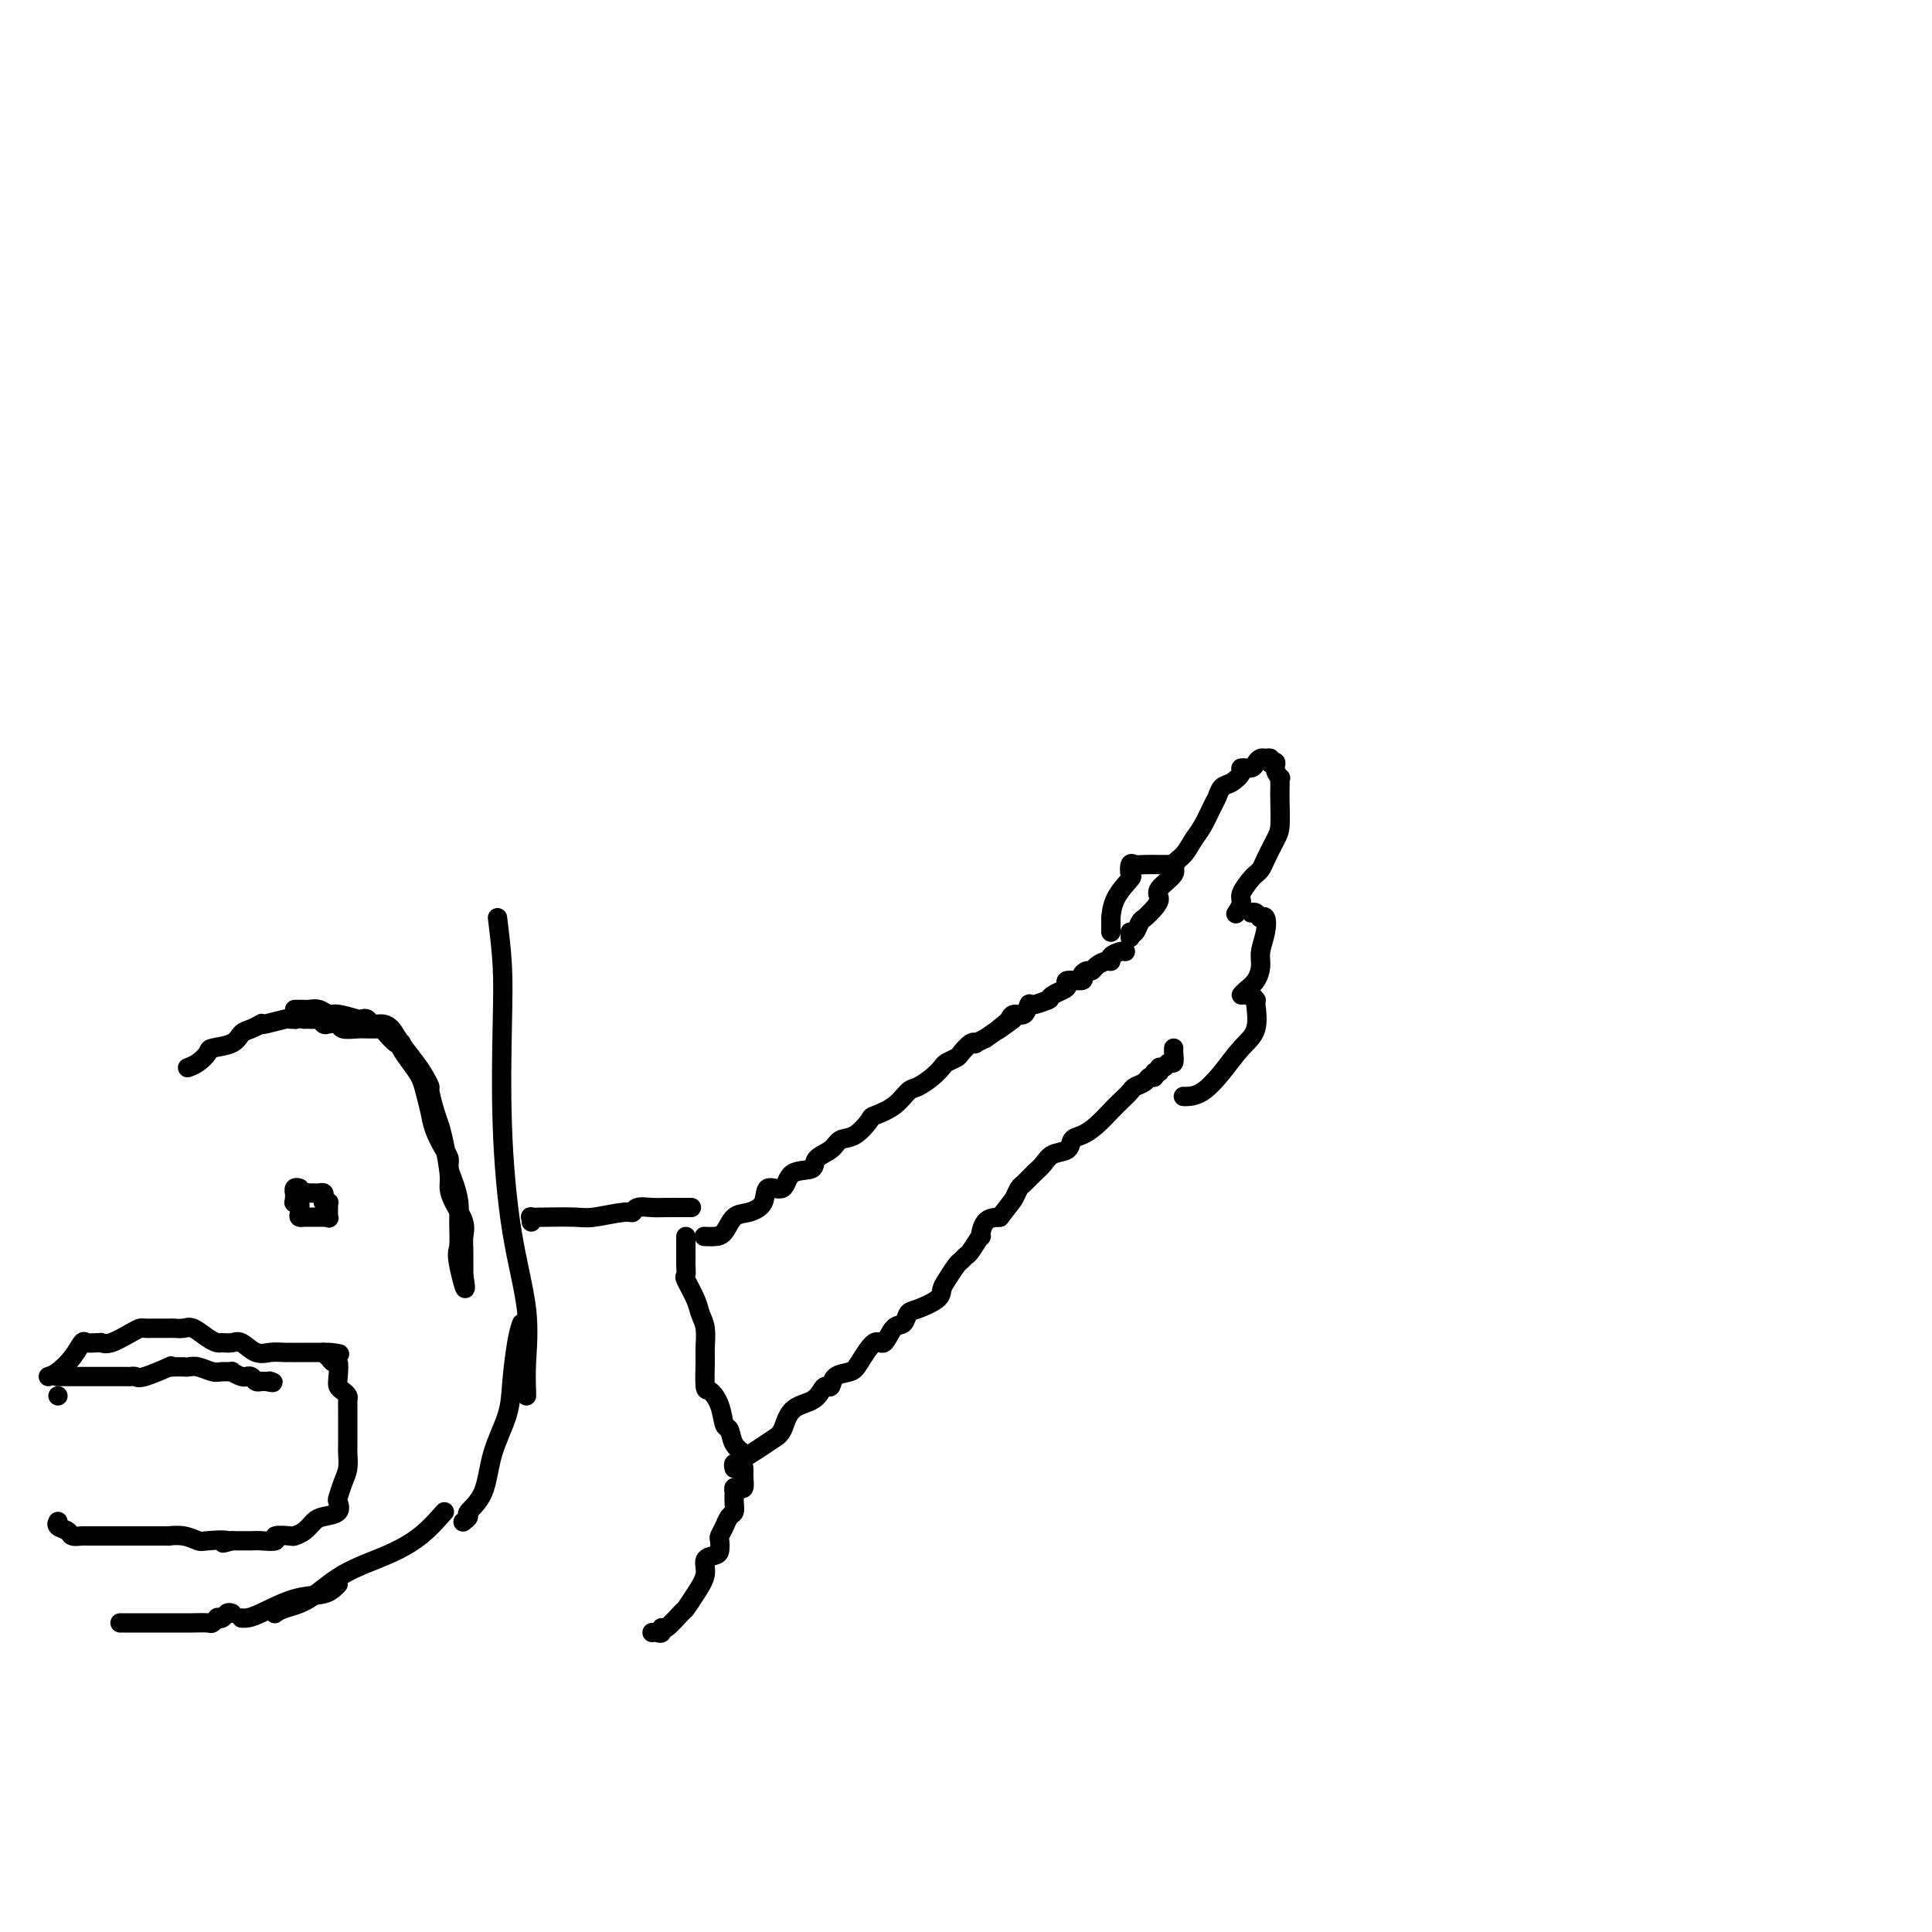 <svg viewBox='0 0 400 400' version='1.1' xmlns='http://www.w3.org/2000/svg' xmlns:xlink='http://www.w3.org/1999/xlink'><g fill='none' stroke='#000000' stroke-width='4' stroke-linecap='round' stroke-linejoin='round'><path d='M103,190c0.413,3.355 0.826,6.710 1,10c0.174,3.290 0.110,6.514 0,12c-0.110,5.486 -0.264,13.235 0,21c0.264,7.765 0.946,15.545 2,22c1.054,6.455 2.478,11.586 3,16c0.522,4.414 0.140,8.111 0,11c-0.140,2.889 -0.038,4.970 0,6c0.038,1.030 0.011,1.009 0,1c-0.011,-0.009 -0.005,-0.004 0,0'/><path d='M108,274c-0.318,0.947 -0.636,1.894 -1,4c-0.364,2.106 -0.775,5.370 -1,8c-0.225,2.630 -0.266,4.627 -1,7c-0.734,2.373 -2.162,5.123 -3,8c-0.838,2.877 -1.086,5.881 -2,8c-0.914,2.119 -2.492,3.351 -3,4c-0.508,0.649 0.056,0.713 0,1c-0.056,0.287 -0.730,0.796 -1,1c-0.270,0.204 -0.135,0.102 0,0'/><path d='M92,313c-1.546,1.745 -3.093,3.490 -5,5c-1.907,1.510 -4.175,2.787 -7,4c-2.825,1.213 -6.207,2.364 -9,4c-2.793,1.636 -4.996,3.758 -7,5c-2.004,1.242 -3.809,1.604 -5,2c-1.191,0.396 -1.769,0.828 -2,1c-0.231,0.172 -0.116,0.086 0,0'/><path d='M70,328c-0.779,0.815 -1.557,1.630 -3,2c-1.443,0.370 -3.550,0.295 -6,1c-2.450,0.705 -5.244,2.189 -7,3c-1.756,0.811 -2.473,0.949 -3,1c-0.527,0.051 -0.865,0.015 -1,0c-0.135,-0.015 -0.068,-0.007 0,0'/><path d='M61,209c0.779,-0.009 1.557,-0.017 2,0c0.443,0.017 0.550,0.061 1,0c0.450,-0.061 1.244,-0.226 2,0c0.756,0.226 1.474,0.844 2,1c0.526,0.156 0.861,-0.151 2,0c1.139,0.151 3.082,0.758 4,1c0.918,0.242 0.813,0.119 1,0c0.187,-0.119 0.668,-0.234 1,0c0.332,0.234 0.515,0.818 1,1c0.485,0.182 1.271,-0.037 2,0c0.729,0.037 1.401,0.329 2,1c0.599,0.671 1.126,1.721 2,3c0.874,1.279 2.093,2.786 3,4c0.907,1.214 1.500,2.134 2,3c0.500,0.866 0.907,1.678 1,2c0.093,0.322 -0.129,0.155 0,1c0.129,0.845 0.608,2.701 1,4c0.392,1.299 0.695,2.041 1,3c0.305,0.959 0.611,2.136 1,4c0.389,1.864 0.861,4.414 1,6c0.139,1.586 -0.054,2.207 0,3c0.054,0.793 0.354,1.757 1,3c0.646,1.243 1.637,2.765 2,4c0.363,1.235 0.097,2.185 0,3c-0.097,0.815 -0.026,1.497 0,3c0.026,1.503 0.007,3.828 0,5c-0.007,1.172 -0.002,1.192 0,1c0.002,-0.192 0.001,-0.596 0,-1'/><path d='M96,264c1.010,6.065 -0.464,0.727 -1,-2c-0.536,-2.727 -0.133,-2.842 0,-4c0.133,-1.158 -0.002,-3.360 0,-5c0.002,-1.640 0.142,-2.717 0,-4c-0.142,-1.283 -0.567,-2.772 -1,-4c-0.433,-1.228 -0.875,-2.193 -1,-3c-0.125,-0.807 0.069,-1.455 0,-2c-0.069,-0.545 -0.399,-0.989 -1,-2c-0.601,-1.011 -1.473,-2.591 -2,-4c-0.527,-1.409 -0.709,-2.647 -1,-4c-0.291,-1.353 -0.691,-2.821 -1,-4c-0.309,-1.179 -0.527,-2.068 -1,-3c-0.473,-0.932 -1.200,-1.908 -2,-3c-0.800,-1.092 -1.671,-2.299 -2,-3c-0.329,-0.701 -0.116,-0.895 0,-1c0.116,-0.105 0.133,-0.119 0,0c-0.133,0.119 -0.417,0.372 -1,0c-0.583,-0.372 -1.465,-1.367 -2,-2c-0.535,-0.633 -0.722,-0.902 -1,-1c-0.278,-0.098 -0.645,-0.025 -1,0c-0.355,0.025 -0.696,0.003 -1,0c-0.304,-0.003 -0.572,0.013 -1,0c-0.428,-0.013 -1.018,-0.055 -2,0c-0.982,0.055 -2.357,0.207 -3,0c-0.643,-0.207 -0.553,-0.773 -1,-1c-0.447,-0.227 -1.429,-0.113 -2,0c-0.571,0.113 -0.730,0.226 -1,0c-0.270,-0.226 -0.650,-0.793 -1,-1c-0.350,-0.207 -0.671,-0.056 -1,0c-0.329,0.056 -0.665,0.016 -1,0c-0.335,-0.016 -0.667,-0.008 -1,0'/><path d='M63,211c-3.099,-0.463 -2.347,-0.120 -2,0c0.347,0.120 0.289,0.018 0,0c-0.289,-0.018 -0.808,0.047 -1,0c-0.192,-0.047 -0.057,-0.205 -1,0c-0.943,0.205 -2.963,0.775 -4,1c-1.037,0.225 -1.091,0.105 -1,0c0.091,-0.105 0.325,-0.197 0,0c-0.325,0.197 -1.210,0.682 -2,1c-0.790,0.318 -1.485,0.470 -2,1c-0.515,0.530 -0.849,1.438 -2,2c-1.151,0.562 -3.118,0.778 -4,1c-0.882,0.222 -0.680,0.451 -1,1c-0.320,0.549 -1.163,1.417 -2,2c-0.837,0.583 -1.668,0.881 -2,1c-0.332,0.119 -0.166,0.060 0,0'/><path d='M61,248c0.756,-0.423 1.513,-0.846 2,-1c0.487,-0.154 0.705,-0.038 1,0c0.295,0.038 0.666,-0.000 1,0c0.334,0.000 0.629,0.039 1,0c0.371,-0.039 0.817,-0.154 1,0c0.183,0.154 0.102,0.579 0,1c-0.102,0.421 -0.224,0.838 0,1c0.224,0.162 0.793,0.068 1,0c0.207,-0.068 0.051,-0.109 0,0c-0.051,0.109 0.001,0.369 0,1c-0.001,0.631 -0.057,1.633 0,2c0.057,0.367 0.226,0.098 0,0c-0.226,-0.098 -0.848,-0.026 -1,0c-0.152,0.026 0.167,0.007 0,0c-0.167,-0.007 -0.818,-0.002 -1,0c-0.182,0.002 0.105,0.001 0,0c-0.105,-0.001 -0.603,-0.002 -1,0c-0.397,0.002 -0.694,0.007 -1,0c-0.306,-0.007 -0.621,-0.027 -1,0c-0.379,0.027 -0.823,0.100 -1,0c-0.177,-0.100 -0.086,-0.373 0,-1c0.086,-0.627 0.167,-1.608 0,-2c-0.167,-0.392 -0.584,-0.196 -1,0'/><path d='M61,249c-0.308,-0.338 -0.079,0.316 0,0c0.079,-0.316 0.007,-1.601 0,-2c-0.007,-0.399 0.050,0.089 0,0c-0.050,-0.089 -0.206,-0.755 0,-1c0.206,-0.245 0.773,-0.070 1,0c0.227,0.070 0.113,0.035 0,0'/><path d='M10,285c0.562,-0.174 1.124,-0.348 2,-1c0.876,-0.652 2.067,-1.782 3,-3c0.933,-1.218 1.608,-2.523 2,-3c0.392,-0.477 0.501,-0.126 1,0c0.499,0.126 1.387,0.027 2,0c0.613,-0.027 0.952,0.017 1,0c0.048,-0.017 -0.195,-0.096 0,0c0.195,0.096 0.829,0.365 2,0c1.171,-0.365 2.881,-1.366 4,-2c1.119,-0.634 1.648,-0.902 2,-1c0.352,-0.098 0.527,-0.026 1,0c0.473,0.026 1.243,0.008 2,0c0.757,-0.008 1.500,-0.004 2,0c0.500,0.004 0.756,0.008 1,0c0.244,-0.008 0.475,-0.026 1,0c0.525,0.026 1.344,0.098 2,0c0.656,-0.098 1.149,-0.365 2,0c0.851,0.365 2.062,1.364 3,2c0.938,0.636 1.605,0.910 2,1c0.395,0.090 0.518,-0.004 1,0c0.482,0.004 1.324,0.106 2,0c0.676,-0.106 1.185,-0.421 2,0c0.815,0.421 1.934,1.577 3,2c1.066,0.423 2.078,0.113 3,0c0.922,-0.113 1.752,-0.030 3,0c1.248,0.030 2.912,0.008 4,0c1.088,-0.008 1.601,-0.002 2,0c0.399,0.002 0.686,0.001 1,0c0.314,-0.001 0.657,-0.000 1,0'/><path d='M67,280c5.962,0.732 2.368,0.062 1,0c-1.368,-0.062 -0.511,0.484 0,1c0.511,0.516 0.676,1.003 1,1c0.324,-0.003 0.809,-0.495 1,0c0.191,0.495 0.090,1.978 0,3c-0.090,1.022 -0.168,1.585 0,2c0.168,0.415 0.581,0.683 1,1c0.419,0.317 0.844,0.683 1,1c0.156,0.317 0.042,0.583 0,1c-0.042,0.417 -0.011,0.983 0,1c0.011,0.017 0.003,-0.516 0,0c-0.003,0.516 0.000,2.081 0,3c-0.000,0.919 -0.003,1.193 0,2c0.003,0.807 0.011,2.146 0,3c-0.011,0.854 -0.042,1.222 0,2c0.042,0.778 0.157,1.966 0,3c-0.157,1.034 -0.588,1.912 -1,3c-0.412,1.088 -0.806,2.385 -1,3c-0.194,0.615 -0.187,0.550 0,1c0.187,0.450 0.554,1.417 0,2c-0.554,0.583 -2.030,0.783 -3,1c-0.970,0.217 -1.435,0.449 -2,1c-0.565,0.551 -1.231,1.419 -2,2c-0.769,0.581 -1.641,0.874 -2,1c-0.359,0.126 -0.203,0.086 -1,0c-0.797,-0.086 -2.545,-0.219 -3,0c-0.455,0.219 0.384,0.791 0,1c-0.384,0.209 -1.989,0.056 -3,0c-1.011,-0.056 -1.426,-0.015 -2,0c-0.574,0.015 -1.307,0.004 -2,0c-0.693,-0.004 -1.347,-0.002 -2,0'/><path d='M48,319c-3.410,0.933 -0.936,0.264 -1,0c-0.064,-0.264 -2.666,-0.123 -4,0c-1.334,0.123 -1.401,0.229 -2,0c-0.599,-0.229 -1.732,-0.793 -3,-1c-1.268,-0.207 -2.672,-0.055 -3,0c-0.328,0.055 0.421,0.015 0,0c-0.421,-0.015 -2.010,-0.004 -3,0c-0.990,0.004 -1.381,0.001 -2,0c-0.619,-0.001 -1.467,-0.000 -2,0c-0.533,0.000 -0.752,0.000 -1,0c-0.248,-0.000 -0.523,-0.000 -1,0c-0.477,0.000 -1.154,0.001 -2,0c-0.846,-0.001 -1.861,-0.003 -3,0c-1.139,0.003 -2.404,0.012 -3,0c-0.596,-0.012 -0.524,-0.045 -1,0c-0.476,0.045 -1.501,0.170 -2,0c-0.499,-0.170 -0.474,-0.633 -1,-1c-0.526,-0.367 -1.603,-0.637 -2,-1c-0.397,-0.363 -0.113,-0.818 0,-1c0.113,-0.182 0.057,-0.091 0,0'/><path d='M12,289c0.000,0.000 0.000,0.000 0,0c0.000,0.000 0.000,0.000 0,0'/><path d='M12,285c0.046,-0.000 0.091,-0.000 0,0c-0.091,0.000 -0.320,0.000 0,0c0.320,-0.000 1.187,-0.000 2,0c0.813,0.000 1.572,0.000 2,0c0.428,-0.000 0.524,-0.000 1,0c0.476,0.000 1.332,0.000 2,0c0.668,-0.000 1.149,-0.001 2,0c0.851,0.001 2.073,0.002 3,0c0.927,-0.002 1.560,-0.008 2,0c0.440,0.008 0.688,0.030 1,0c0.312,-0.030 0.688,-0.113 1,0c0.312,0.113 0.561,0.423 2,0c1.439,-0.423 4.070,-1.577 5,-2c0.930,-0.423 0.161,-0.113 0,0c-0.161,0.113 0.288,0.029 1,0c0.712,-0.029 1.689,-0.004 2,0c0.311,0.004 -0.045,-0.013 0,0c0.045,0.013 0.489,0.056 1,0c0.511,-0.056 1.088,-0.212 2,0c0.912,0.212 2.160,0.793 3,1c0.840,0.207 1.273,0.041 2,0c0.727,-0.041 1.749,0.042 2,0c0.251,-0.042 -0.269,-0.208 0,0c0.269,0.208 1.329,0.792 2,1c0.671,0.208 0.954,0.042 1,0c0.046,-0.042 -0.146,0.041 0,0c0.146,-0.041 0.630,-0.207 1,0c0.370,0.207 0.625,0.788 1,1c0.375,0.212 0.870,0.057 1,0c0.130,-0.057 -0.106,-0.016 0,0c0.106,0.016 0.553,0.008 1,0'/><path d='M55,286c2.400,0.467 1.400,0.133 1,0c-0.400,-0.133 -0.200,-0.067 0,0'/><path d='M48,334c-0.342,-0.111 -0.683,-0.222 -1,0c-0.317,0.222 -0.608,0.777 -1,1c-0.392,0.223 -0.885,0.112 -1,0c-0.115,-0.112 0.149,-0.226 0,0c-0.149,0.226 -0.710,0.793 -1,1c-0.290,0.207 -0.307,0.056 -1,0c-0.693,-0.056 -2.060,-0.015 -3,0c-0.940,0.015 -1.454,0.004 -3,0c-1.546,-0.004 -4.126,-0.001 -6,0c-1.874,0.001 -3.043,0.000 -4,0c-0.957,-0.000 -1.702,-0.000 -2,0c-0.298,0.000 -0.149,0.000 0,0'/><path d='M110,253c0.048,-0.422 0.096,-0.844 0,-1c-0.096,-0.156 -0.334,-0.046 0,0c0.334,0.046 1.242,0.027 3,0c1.758,-0.027 4.367,-0.064 6,0c1.633,0.064 2.289,0.227 4,0c1.711,-0.227 4.478,-0.846 6,-1c1.522,-0.154 1.801,0.155 2,0c0.199,-0.155 0.320,-0.774 1,-1c0.680,-0.226 1.920,-0.061 3,0c1.080,0.061 2.001,0.016 3,0c0.999,-0.016 2.077,-0.004 3,0c0.923,0.004 1.692,0.001 2,0c0.308,-0.001 0.154,-0.001 0,0'/><path d='M135,338c0.307,-0.037 0.615,-0.073 1,0c0.385,0.073 0.848,0.256 1,0c0.152,-0.256 -0.006,-0.952 0,-1c0.006,-0.048 0.178,0.553 1,0c0.822,-0.553 2.296,-2.260 3,-3c0.704,-0.740 0.640,-0.513 1,-1c0.360,-0.487 1.144,-1.688 2,-3c0.856,-1.312 1.785,-2.737 2,-4c0.215,-1.263 -0.283,-2.365 0,-3c0.283,-0.635 1.347,-0.803 2,-1c0.653,-0.197 0.896,-0.424 1,-1c0.104,-0.576 0.070,-1.501 0,-2c-0.070,-0.499 -0.177,-0.570 0,-1c0.177,-0.430 0.636,-1.218 1,-2c0.364,-0.782 0.633,-1.558 1,-2c0.367,-0.442 0.833,-0.550 1,-1c0.167,-0.450 0.034,-1.243 0,-2c-0.034,-0.757 0.029,-1.478 0,-2c-0.029,-0.522 -0.151,-0.847 0,-1c0.151,-0.153 0.576,-0.136 1,0c0.424,0.136 0.846,0.390 1,0c0.154,-0.390 0.041,-1.425 0,-2c-0.041,-0.575 -0.011,-0.690 0,-1c0.011,-0.310 0.003,-0.814 0,-1c-0.003,-0.186 -0.001,-0.053 0,0c0.001,0.053 0.000,0.027 0,0'/><path d='M154,302c0.203,-0.286 0.406,-0.572 0,-1c-0.406,-0.428 -1.422,-0.998 -2,-2c-0.578,-1.002 -0.719,-2.436 -1,-3c-0.281,-0.564 -0.702,-0.259 -1,-1c-0.298,-0.741 -0.472,-2.528 -1,-4c-0.528,-1.472 -1.408,-2.627 -2,-3c-0.592,-0.373 -0.894,0.038 -1,-1c-0.106,-1.038 -0.016,-3.525 0,-5c0.016,-1.475 -0.042,-1.937 0,-3c0.042,-1.063 0.183,-2.728 0,-4c-0.183,-1.272 -0.690,-2.152 -1,-3c-0.310,-0.848 -0.423,-1.666 -1,-3c-0.577,-1.334 -1.619,-3.184 -2,-4c-0.381,-0.816 -0.102,-0.596 0,-1c0.102,-0.404 0.027,-1.431 0,-2c-0.027,-0.569 -0.007,-0.681 0,-1c0.007,-0.319 0.002,-0.846 0,-1c-0.002,-0.154 -0.001,0.064 0,0c0.001,-0.064 0.000,-0.409 0,-1c-0.000,-0.591 -0.000,-1.428 0,-2c0.000,-0.572 0.000,-0.878 0,-1c-0.000,-0.122 -0.000,-0.061 0,0'/><path d='M146,256c-0.177,-0.007 -0.354,-0.015 0,0c0.354,0.015 1.241,0.052 2,0c0.759,-0.052 1.392,-0.194 2,-1c0.608,-0.806 1.193,-2.276 2,-3c0.807,-0.724 1.838,-0.702 3,-1c1.162,-0.298 2.456,-0.915 3,-2c0.544,-1.085 0.339,-2.636 1,-3c0.661,-0.364 2.187,0.461 3,0c0.813,-0.461 0.913,-2.208 2,-3c1.087,-0.792 3.161,-0.630 4,-1c0.839,-0.370 0.442,-1.273 1,-2c0.558,-0.727 2.069,-1.280 3,-2c0.931,-0.720 1.281,-1.609 2,-2c0.719,-0.391 1.807,-0.283 3,-1c1.193,-0.717 2.493,-2.257 3,-3c0.507,-0.743 0.222,-0.688 1,-1c0.778,-0.312 2.618,-0.990 4,-2c1.382,-1.010 2.306,-2.350 3,-3c0.694,-0.650 1.160,-0.608 2,-1c0.840,-0.392 2.055,-1.217 3,-2c0.945,-0.783 1.619,-1.524 2,-2c0.381,-0.476 0.471,-0.688 1,-1c0.529,-0.312 1.499,-0.724 2,-1c0.501,-0.276 0.532,-0.417 1,-1c0.468,-0.583 1.373,-1.610 2,-2c0.627,-0.390 0.977,-0.143 1,0c0.023,0.143 -0.279,0.184 0,0c0.279,-0.184 1.140,-0.592 2,-1'/><path d='M204,215c9.605,-6.746 4.619,-3.112 3,-2c-1.619,1.112 0.130,-0.298 1,-1c0.870,-0.702 0.861,-0.695 1,-1c0.139,-0.305 0.427,-0.923 1,-1c0.573,-0.077 1.432,0.385 2,0c0.568,-0.385 0.845,-1.619 1,-2c0.155,-0.381 0.187,0.091 1,0c0.813,-0.091 2.406,-0.745 3,-1c0.594,-0.255 0.188,-0.109 0,0c-0.188,0.109 -0.159,0.183 0,0c0.159,-0.183 0.446,-0.623 1,-1c0.554,-0.377 1.373,-0.692 2,-1c0.627,-0.308 1.061,-0.608 1,-1c-0.061,-0.392 -0.616,-0.875 0,-1c0.616,-0.125 2.402,0.107 3,0c0.598,-0.107 0.009,-0.555 0,-1c-0.009,-0.445 0.562,-0.889 1,-1c0.438,-0.111 0.743,0.111 1,0c0.257,-0.111 0.468,-0.555 1,-1c0.532,-0.445 1.386,-0.890 2,-1c0.614,-0.110 0.988,0.114 1,0c0.012,-0.114 -0.337,-0.567 0,-1c0.337,-0.433 1.360,-0.847 2,-1c0.640,-0.153 0.897,-0.044 1,0c0.103,0.044 0.051,0.022 0,0'/><path d='M152,304c-0.102,-0.440 -0.204,-0.881 0,-1c0.204,-0.119 0.712,0.083 1,0c0.288,-0.083 0.354,-0.453 1,-1c0.646,-0.547 1.871,-1.273 3,-2c1.129,-0.727 2.162,-1.455 3,-2c0.838,-0.545 1.481,-0.907 2,-2c0.519,-1.093 0.913,-2.918 2,-4c1.087,-1.082 2.867,-1.421 4,-2c1.133,-0.579 1.620,-1.398 2,-2c0.380,-0.602 0.653,-0.988 1,-1c0.347,-0.012 0.768,0.349 1,0c0.232,-0.349 0.275,-1.407 1,-2c0.725,-0.593 2.133,-0.720 3,-1c0.867,-0.280 1.192,-0.714 2,-2c0.808,-1.286 2.100,-3.423 3,-4c0.900,-0.577 1.408,0.407 2,0c0.592,-0.407 1.269,-2.206 2,-3c0.731,-0.794 1.516,-0.583 2,-1c0.484,-0.417 0.668,-1.461 1,-2c0.332,-0.539 0.814,-0.572 2,-1c1.186,-0.428 3.077,-1.252 4,-2c0.923,-0.748 0.878,-1.419 1,-2c0.122,-0.581 0.413,-1.070 1,-2c0.587,-0.930 1.471,-2.300 2,-3c0.529,-0.700 0.702,-0.731 1,-1c0.298,-0.269 0.722,-0.776 1,-1c0.278,-0.224 0.409,-0.165 1,-1c0.591,-0.835 1.643,-2.564 2,-3c0.357,-0.436 0.019,0.421 0,0c-0.019,-0.421 0.280,-2.120 1,-3c0.720,-0.880 1.860,-0.940 3,-1'/><path d='M207,252c2.639,-3.424 2.738,-3.483 3,-4c0.262,-0.517 0.688,-1.490 1,-2c0.312,-0.510 0.511,-0.555 1,-1c0.489,-0.445 1.268,-1.289 2,-2c0.732,-0.711 1.417,-1.289 2,-2c0.583,-0.711 1.065,-1.554 2,-2c0.935,-0.446 2.323,-0.493 3,-1c0.677,-0.507 0.642,-1.472 1,-2c0.358,-0.528 1.108,-0.617 2,-1c0.892,-0.383 1.926,-1.058 3,-2c1.074,-0.942 2.190,-2.150 3,-3c0.810,-0.850 1.316,-1.342 2,-2c0.684,-0.658 1.546,-1.482 2,-2c0.454,-0.518 0.499,-0.731 1,-1c0.501,-0.269 1.459,-0.593 2,-1c0.541,-0.407 0.666,-0.898 1,-1c0.334,-0.102 0.877,0.184 1,0c0.123,-0.184 -0.175,-0.838 0,-1c0.175,-0.162 0.821,0.169 1,0c0.179,-0.169 -0.110,-0.836 0,-1c0.110,-0.164 0.618,0.177 1,0c0.382,-0.177 0.638,-0.871 1,-1c0.362,-0.129 0.829,0.306 1,0c0.171,-0.306 0.046,-1.351 0,-2c-0.046,-0.649 -0.013,-0.900 0,-1c0.013,-0.100 0.007,-0.050 0,0'/><path d='M234,194c0.000,0.111 0.000,0.222 0,0c0.000,-0.222 0.000,-0.778 0,-1c-0.000,-0.222 0.000,-0.111 0,0'/><path d='M234,193c0.326,0.209 0.652,0.418 1,0c0.348,-0.418 0.717,-1.462 1,-2c0.283,-0.538 0.480,-0.571 1,-1c0.520,-0.429 1.363,-1.256 2,-2c0.637,-0.744 1.066,-1.406 1,-2c-0.066,-0.594 -0.628,-1.121 0,-2c0.628,-0.879 2.447,-2.110 3,-3c0.553,-0.890 -0.161,-1.439 0,-2c0.161,-0.561 1.195,-1.133 2,-2c0.805,-0.867 1.381,-2.029 2,-3c0.619,-0.971 1.282,-1.751 2,-3c0.718,-1.249 1.493,-2.968 2,-4c0.507,-1.032 0.747,-1.377 1,-2c0.253,-0.623 0.519,-1.525 1,-2c0.481,-0.475 1.175,-0.522 2,-1c0.825,-0.478 1.779,-1.386 2,-2c0.221,-0.614 -0.292,-0.935 0,-1c0.292,-0.065 1.388,0.125 2,0c0.612,-0.125 0.738,-0.567 1,-1c0.262,-0.433 0.658,-0.858 1,-1c0.342,-0.142 0.631,0.000 1,0c0.369,-0.000 0.820,-0.143 1,0c0.180,0.143 0.090,0.571 0,1'/><path d='M263,158c1.713,-0.672 0.995,0.148 1,1c0.005,0.852 0.733,1.738 1,2c0.267,0.262 0.072,-0.099 0,0c-0.072,0.099 -0.021,0.657 0,1c0.021,0.343 0.013,0.469 0,1c-0.013,0.531 -0.031,1.465 0,3c0.031,1.535 0.109,3.669 0,5c-0.109,1.331 -0.407,1.859 -1,3c-0.593,1.141 -1.481,2.895 -2,4c-0.519,1.105 -0.669,1.560 -1,2c-0.331,0.440 -0.844,0.866 -1,1c-0.156,0.134 0.046,-0.023 0,0c-0.046,0.023 -0.338,0.227 -1,1c-0.662,0.773 -1.693,2.114 -2,3c-0.307,0.886 0.110,1.315 0,2c-0.110,0.685 -0.746,1.624 -1,2c-0.254,0.376 -0.127,0.188 0,0'/><path d='M259,189c0.311,-0.114 0.623,-0.229 1,0c0.377,0.229 0.820,0.801 1,1c0.180,0.199 0.097,0.024 0,0c-0.097,-0.024 -0.207,0.104 0,0c0.207,-0.104 0.733,-0.439 1,0c0.267,0.439 0.275,1.651 0,3c-0.275,1.349 -0.834,2.834 -1,4c-0.166,1.166 0.060,2.011 0,3c-0.060,0.989 -0.408,2.121 -1,3c-0.592,0.879 -1.429,1.506 -2,2c-0.571,0.494 -0.878,0.855 -1,1c-0.122,0.145 -0.061,0.072 0,0'/><path d='M258,206c0.311,-0.112 0.621,-0.224 1,0c0.379,0.224 0.825,0.785 1,1c0.175,0.215 0.077,0.083 0,0c-0.077,-0.083 -0.134,-0.117 0,1c0.134,1.117 0.460,3.385 0,5c-0.460,1.615 -1.707,2.576 -3,4c-1.293,1.424 -2.634,3.310 -4,5c-1.366,1.690 -2.758,3.185 -4,4c-1.242,0.815 -2.334,0.950 -3,1c-0.666,0.050 -0.904,0.014 -1,0c-0.096,-0.014 -0.048,-0.007 0,0'/><path d='M230,193c-0.002,-0.172 -0.003,-0.344 0,-1c0.003,-0.656 0.011,-1.795 0,-2c-0.011,-0.205 -0.042,0.526 0,0c0.042,-0.526 0.157,-2.309 1,-4c0.843,-1.691 2.413,-3.290 3,-4c0.587,-0.710 0.190,-0.530 0,-1c-0.190,-0.470 -0.173,-1.590 0,-2c0.173,-0.410 0.502,-0.110 1,0c0.498,0.110 1.164,0.029 2,0c0.836,-0.029 1.840,-0.008 3,0c1.160,0.008 2.474,0.002 3,0c0.526,-0.002 0.263,-0.001 0,0'/></g>
</svg>
